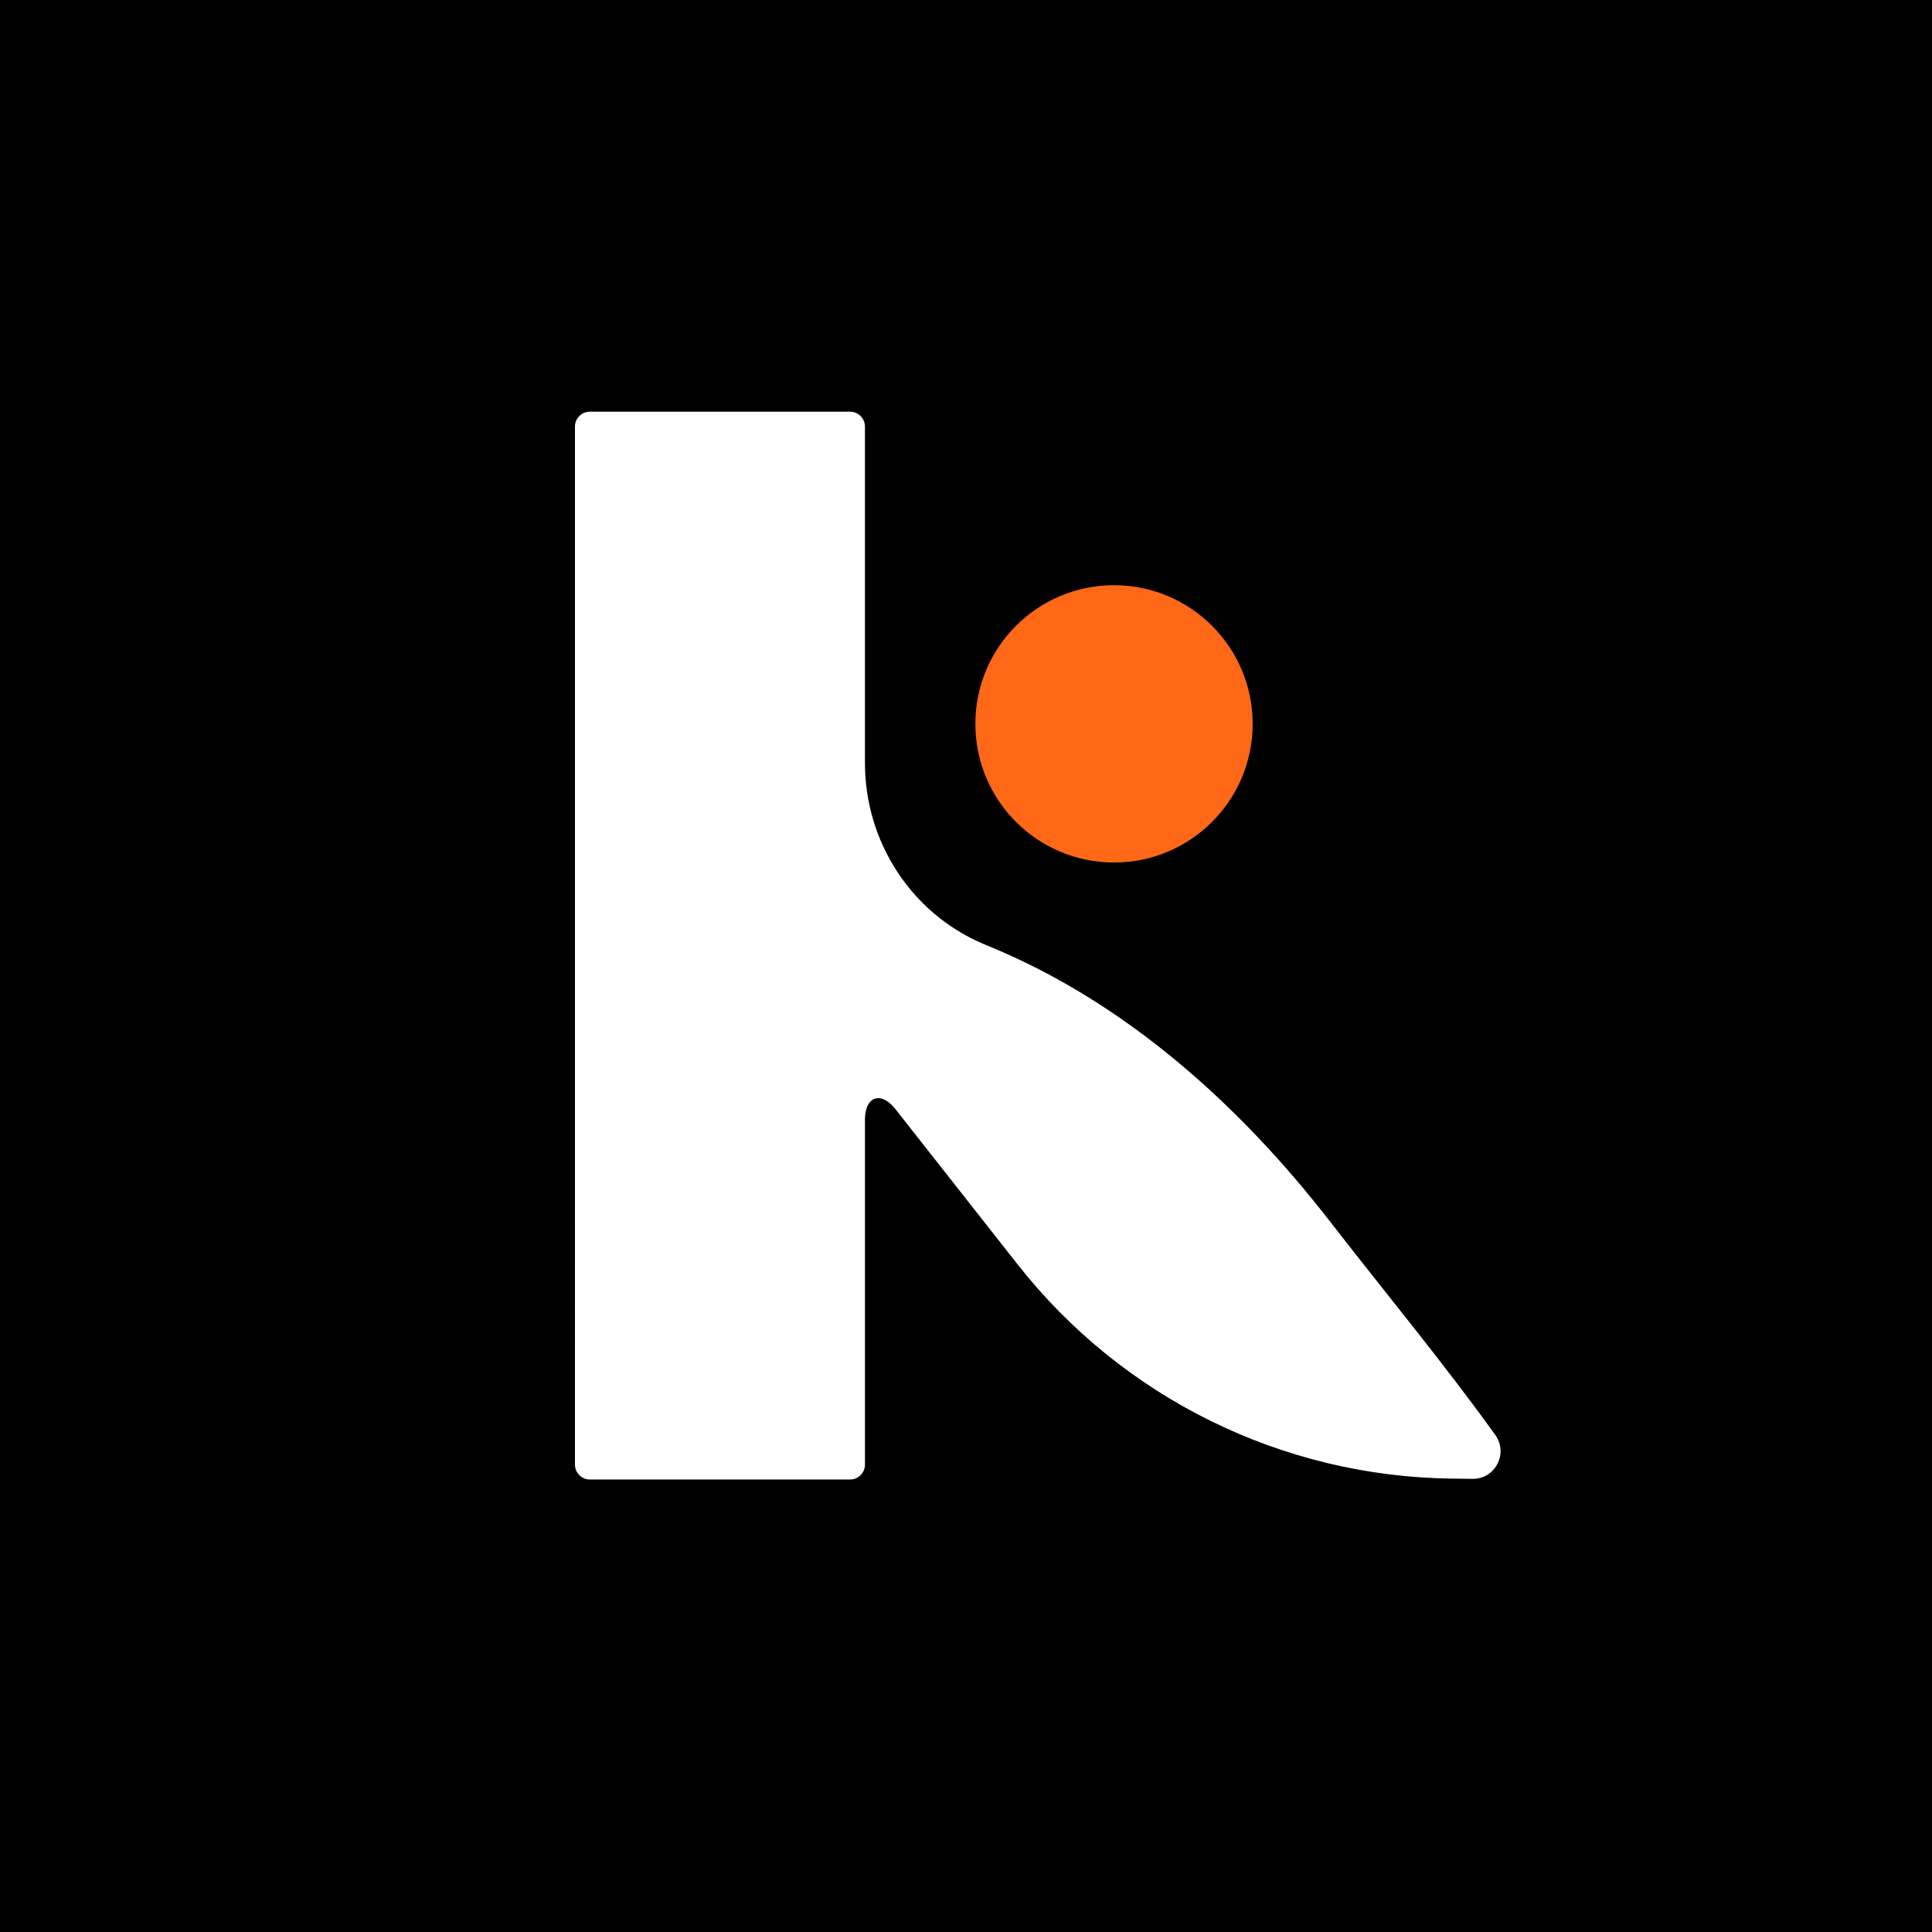 <?xml version="1.0" encoding="UTF-8"?>
<svg id="Layer_1" data-name="Layer 1" xmlns="http://www.w3.org/2000/svg" viewBox="0 0 1024 1024">
  <defs>
    <style>
      .cls-1 {
        fill: #fff;
      }

      .cls-2 {
        fill: #ff6816;
      }
    </style>
  </defs>
  <rect x="0" width="1024" height="1024"/>
  <g>
    <path class="cls-1" d="m769.35,783.68c-89.81-1.1-174.31-42.77-229.86-113.35l-64.36-81.79c-7.49-10.16-16.41-8.17-16.69,4.45v183.3c0,4.35-3.53,7.88-7.88,7.88h-137.94c-4.35,0-7.88-3.53-7.88-7.88V226.09c0-4.35,3.53-7.88,7.88-7.88h137.94c4.35,0,7.88,3.53,7.88,7.88v178.36c0,41.34,24.19,79.2,62.15,95.58.92.4,1.84.78,2.75,1.16,73.27,29.86,134.05,84.82,182.02,146.76,28.88,37.28,59.57,74.19,87.17,112.6,7.04,9.79-.01,23.42-12.07,23.27l-11.12-.14Z"/>
    <circle class="cls-2" cx="590.45" cy="383.66" r="73.49"/>
  </g>
</svg>